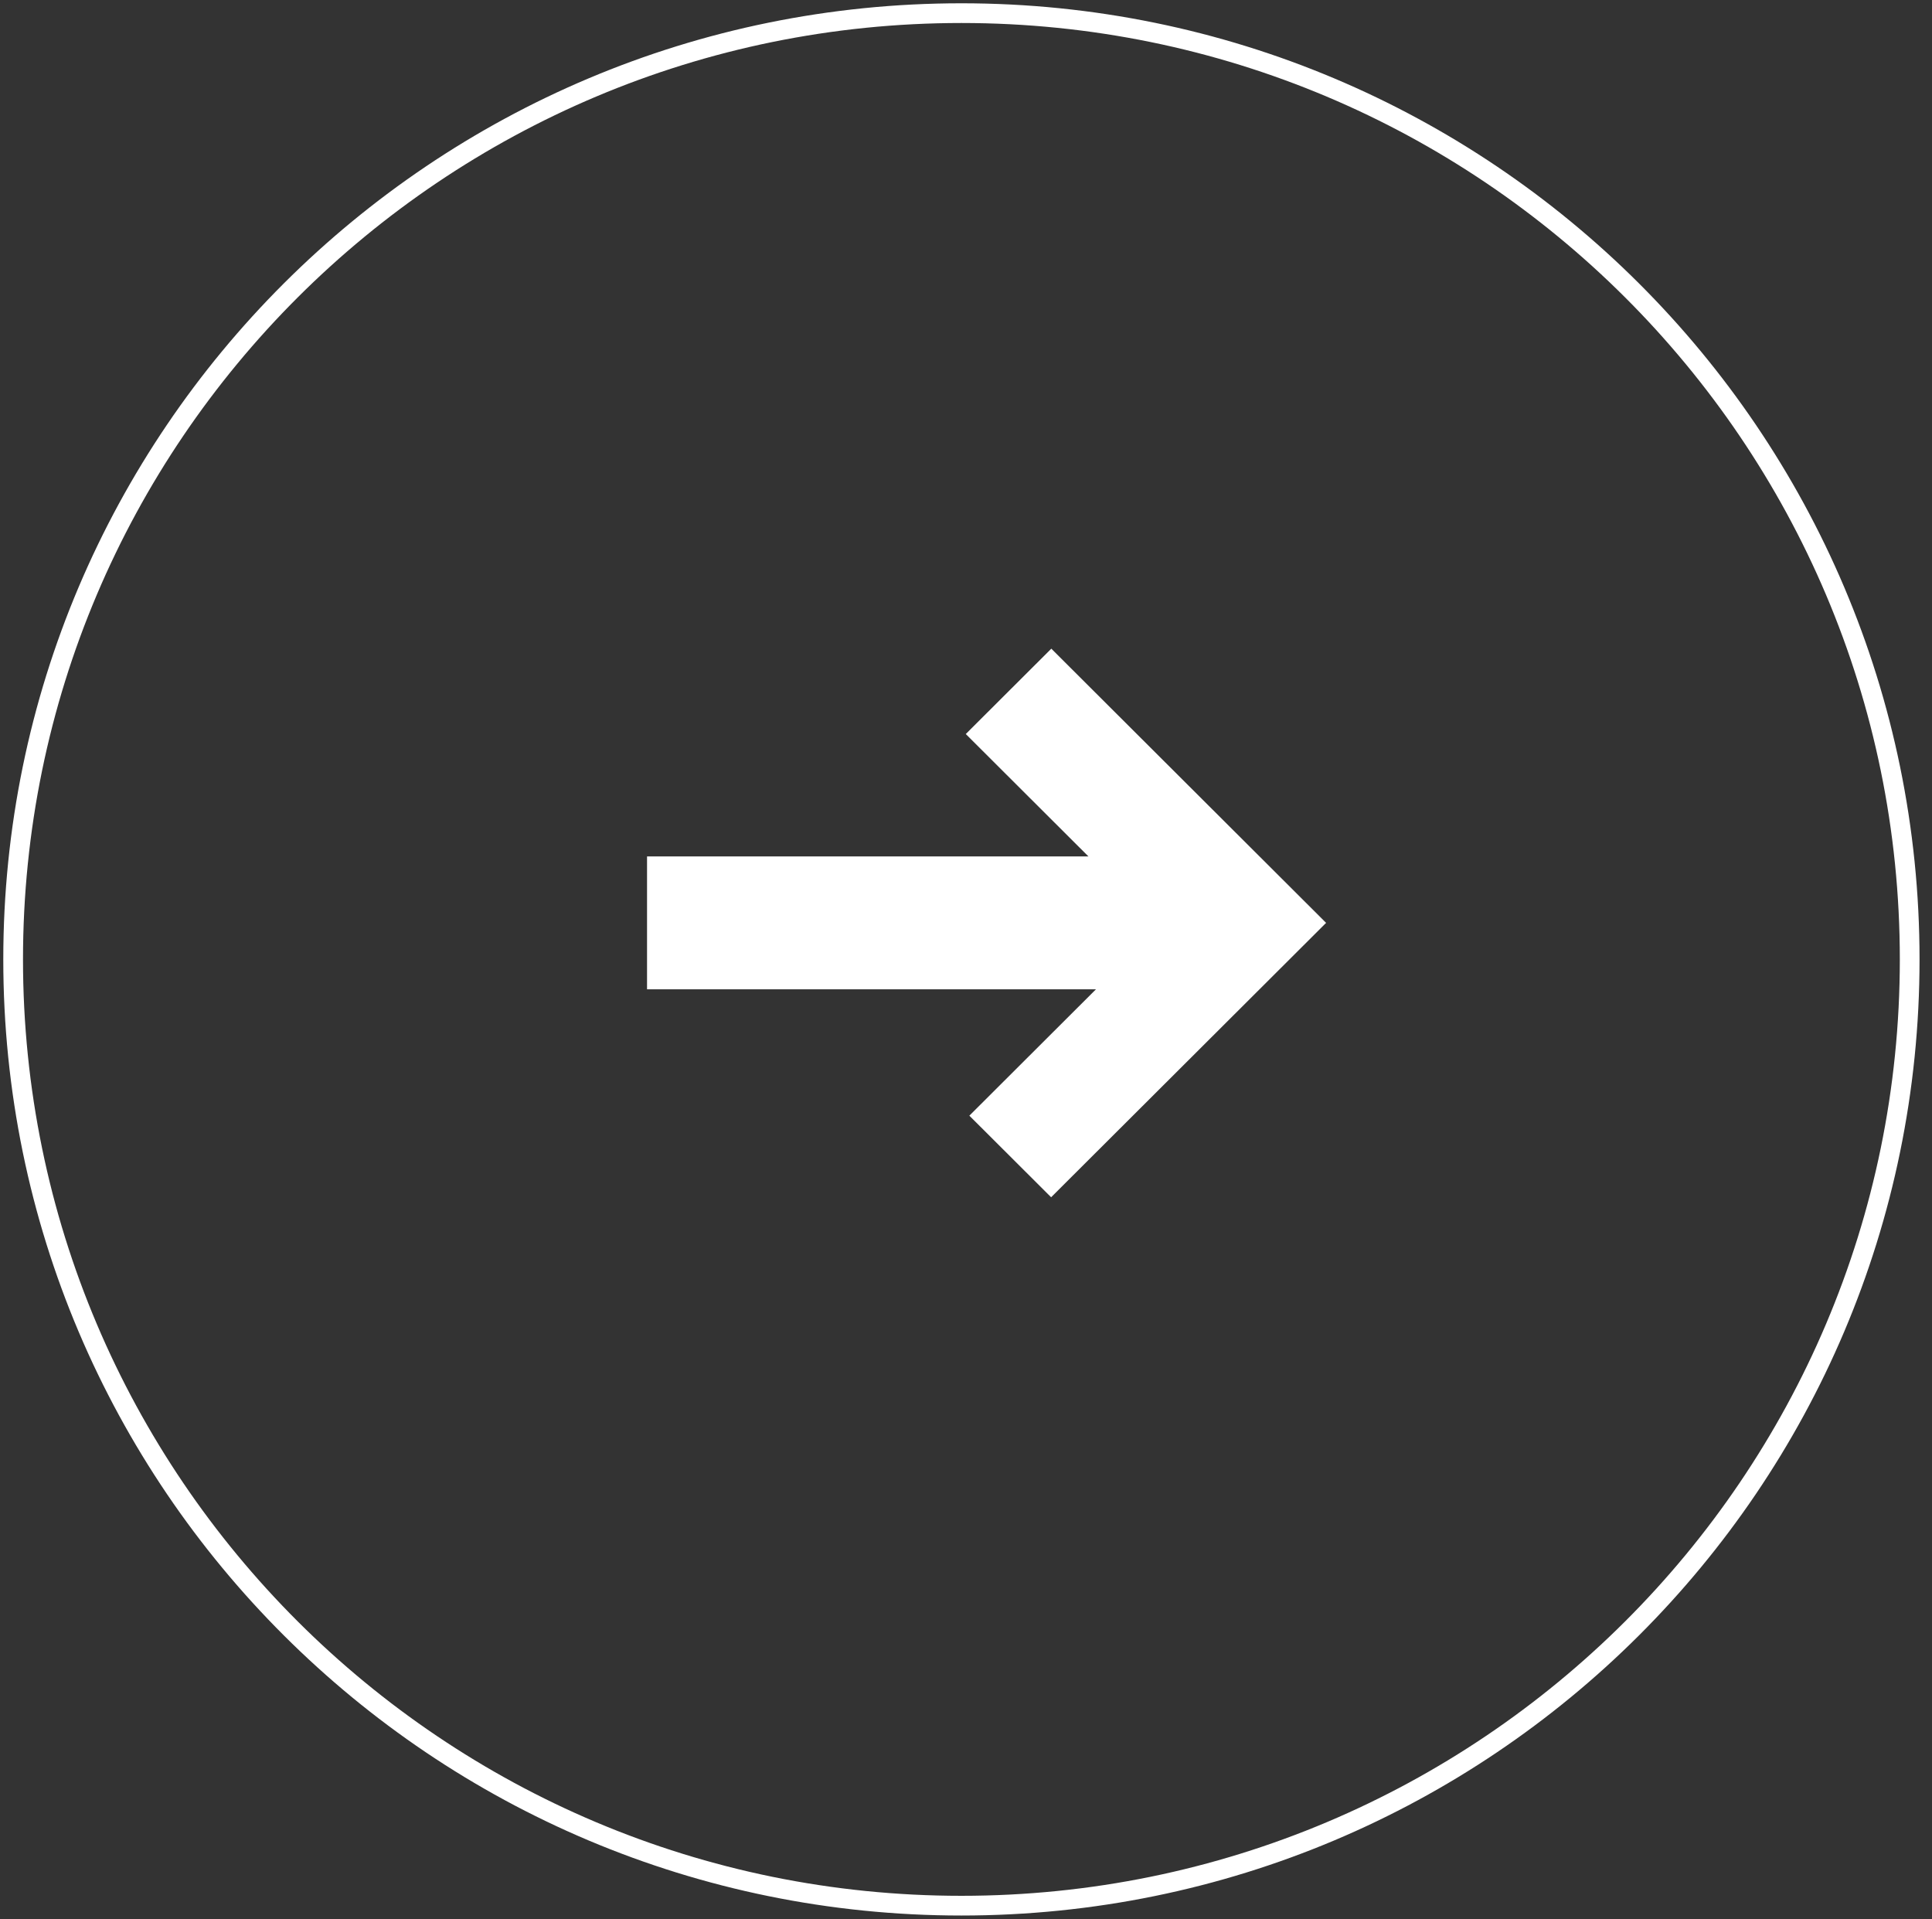 <svg xmlns="http://www.w3.org/2000/svg" width="147" height="146" viewBox="0 0 147 146" fill="none"><rect x="0" y="0" width="147" height="146" fill="#333333" stroke="none"/><path d="M100.891 70.221L79.976 91.089L73.755 84.882L83.389 75.268H49.231V65.158H82.815L73.483 55.846L79.991 49.352L100.906 70.221H100.891Z" fill="white"></path><path d="M73.151 144.986C112.999 144.986 145.302 112.754 145.302 72.993C145.302 33.233 112.999 1 73.151 1C33.303 1 1 33.233 1 72.993C1 112.754 33.303 144.986 73.151 144.986Z" stroke="white" stroke-width="1.5" stroke-miterlimit="10"></path></svg>